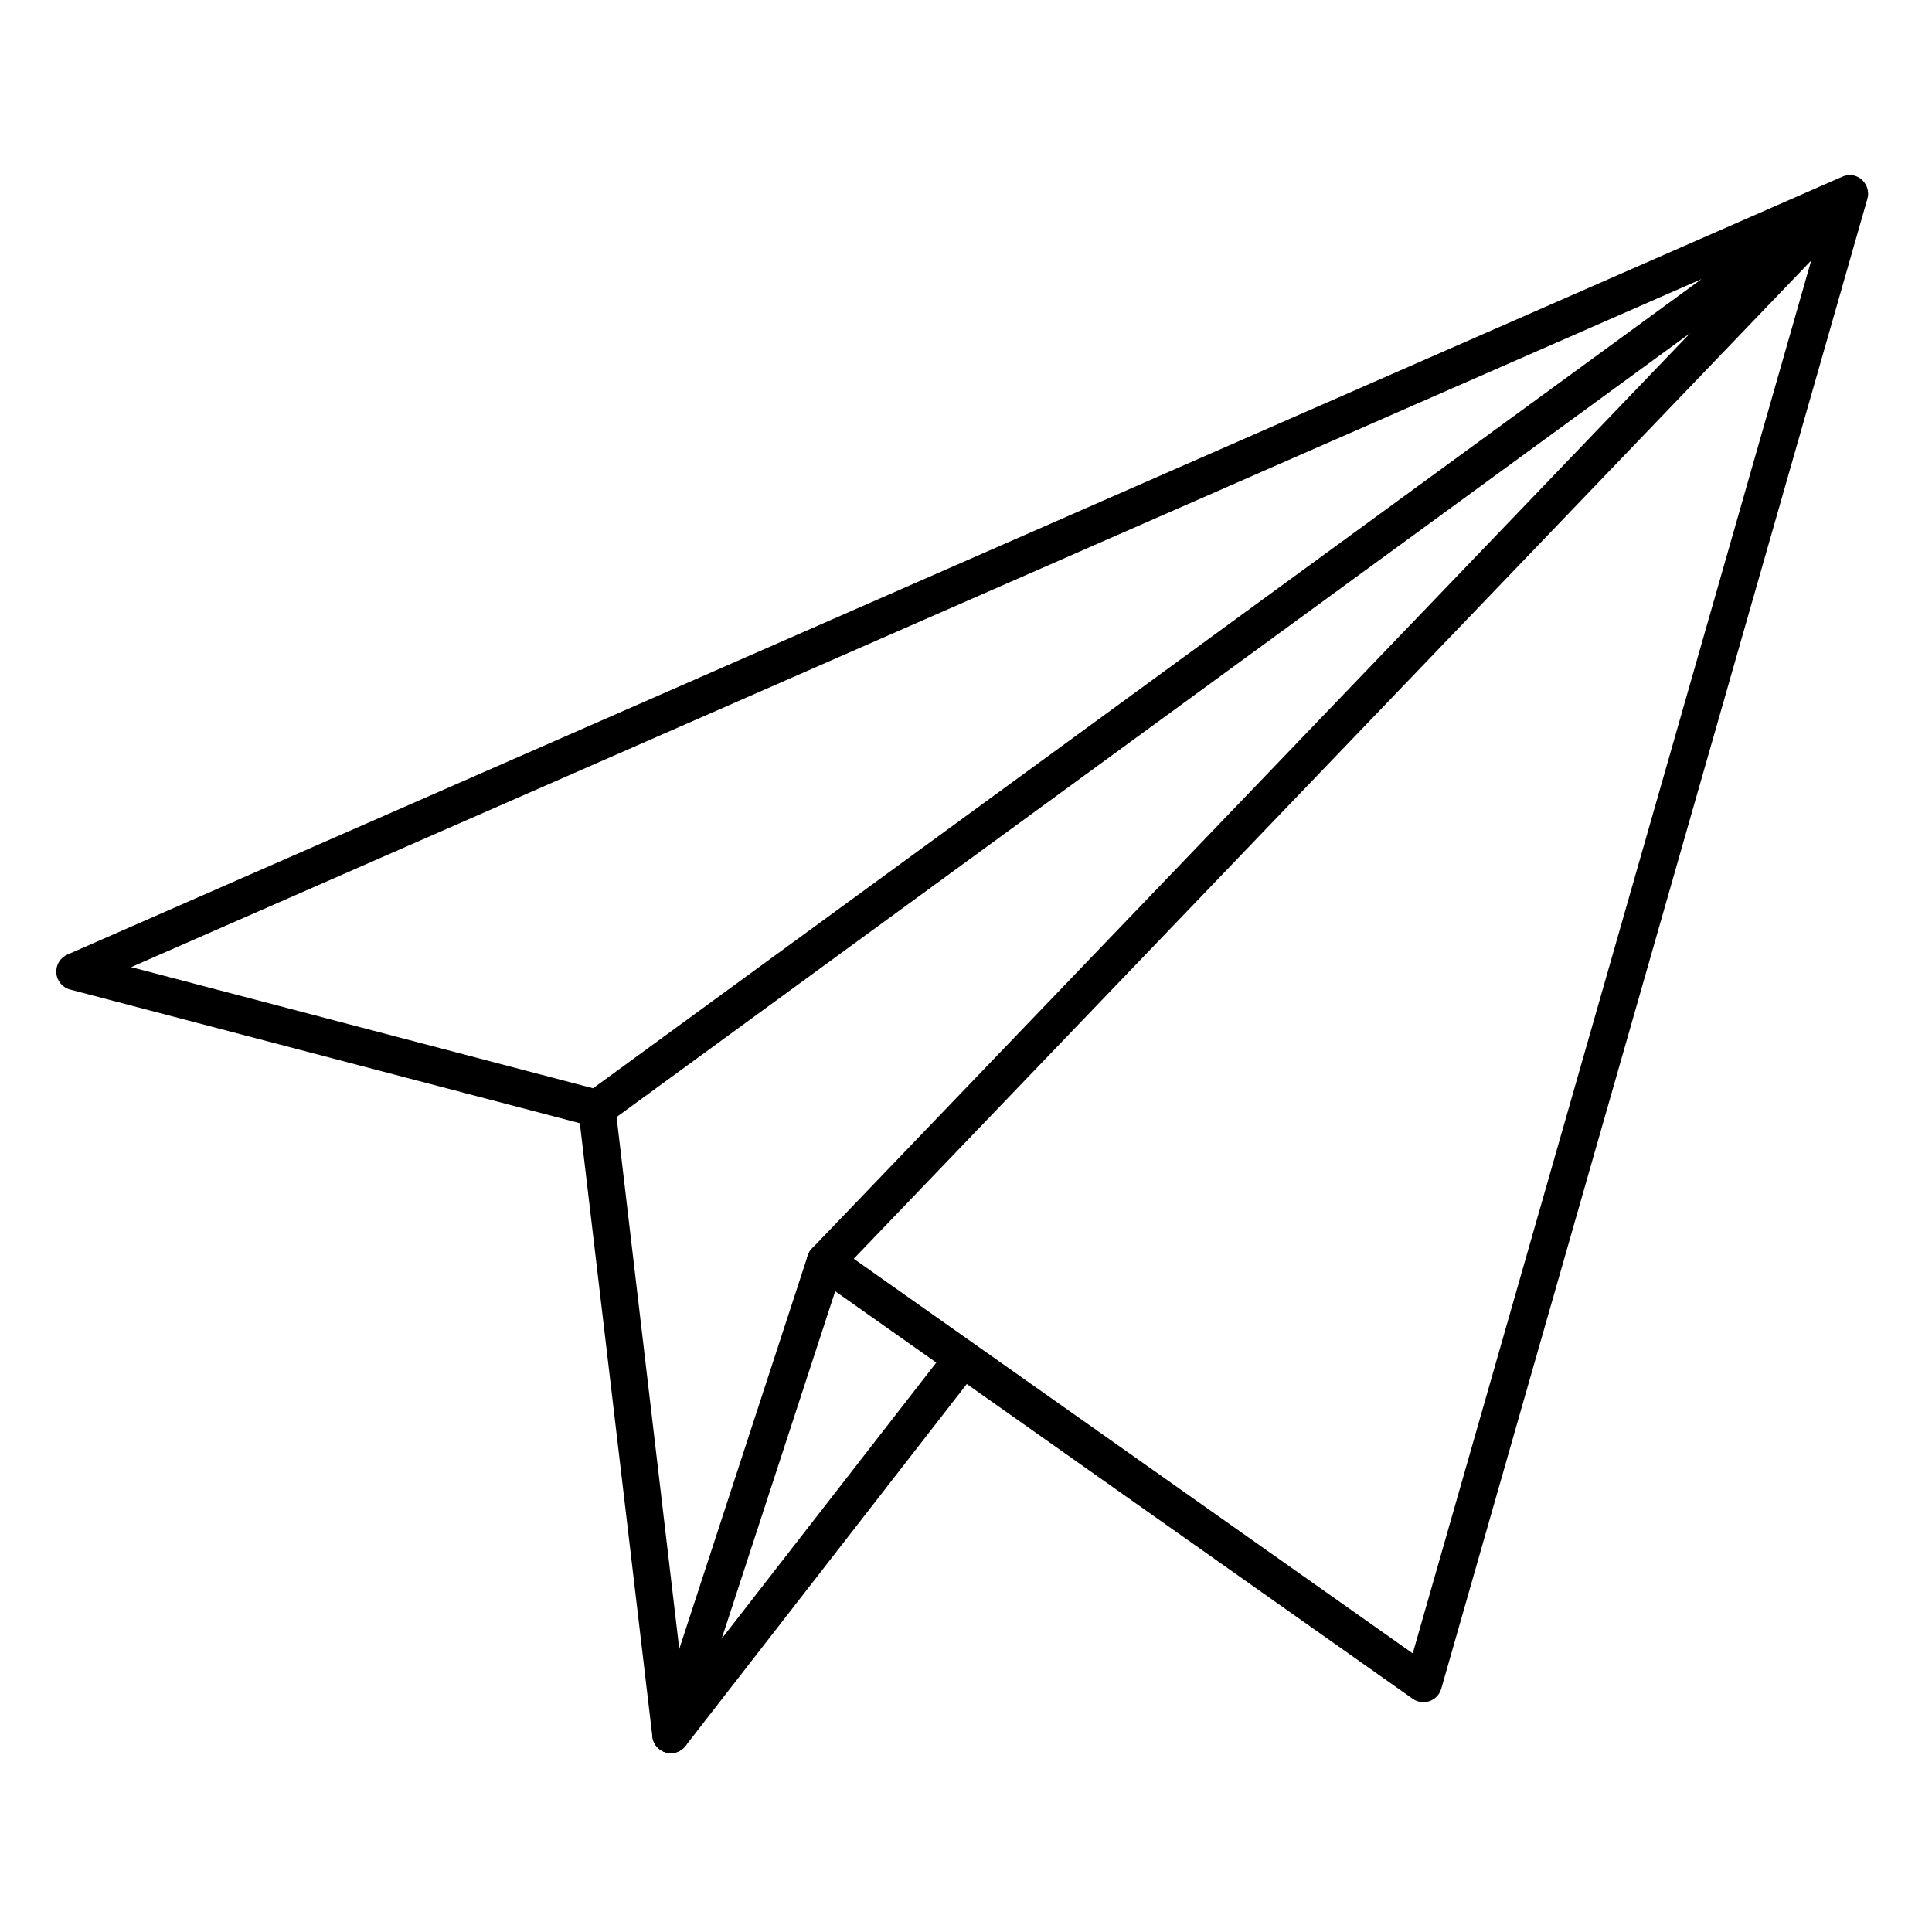 <?xml version="1.0" encoding="UTF-8"?>
<!-- The Best Svg Icon site in the world: iconSvg.co, Visit us! https://iconsvg.co -->
<svg fill="#000000" width="800px" height="800px" version="1.1" viewBox="144 144 512 512" xmlns="http://www.w3.org/2000/svg">
 <g>
  <path d="m321.77 608.61c-0.445 0-0.887-0.059-1.316-0.176-1.922-0.535-3.328-2.18-3.562-4.16l-19.227-162.61-135.09-35.426v0.004c-2.023-0.535-3.488-2.289-3.652-4.371-0.164-2.086 1.008-4.047 2.922-4.891l470.3-206.12c0.707-0.336 1.492-0.488 2.273-0.445h0.383c1.09 0.152 2.098 0.664 2.863 1.457 0.141 0.148 0.27 0.301 0.395 0.465 0.562 0.734 0.906 1.613 0.984 2.539 0.035 0.352 0.035 0.707 0 1.062-0.039 0.262-0.098 0.523-0.176 0.777l-112.92 394.81c-0.438 1.535-1.59 2.758-3.094 3.289-1.504 0.527-3.168 0.297-4.473-0.621l-118.17-83.414-74.559 95.93c-0.934 1.199-2.367 1.902-3.887 1.898zm-14.367-168.58 17.812 151.16 66.914-86.09-32.266-22.781h-0.004c-1.168-0.828-1.922-2.125-2.059-3.551-0.137-1.43 0.359-2.844 1.352-3.879l232.78-242.62zm62.848 37.551 148.14 104.58 105.6-369.12zm-191.48-77.285 122.4 32.109 293.75-214.45z"/>
  <path d="m321.78 608.61c-1.578 0.004-3.059-0.75-3.988-2.027-0.926-1.273-1.188-2.918-0.695-4.418l40.961-125.41c0.848-2.582 3.625-3.992 6.211-3.148 2.582 0.844 3.992 3.625 3.148 6.211l-40.965 125.4c-0.66 2.023-2.543 3.394-4.672 3.394z"/>
 </g>
</svg>